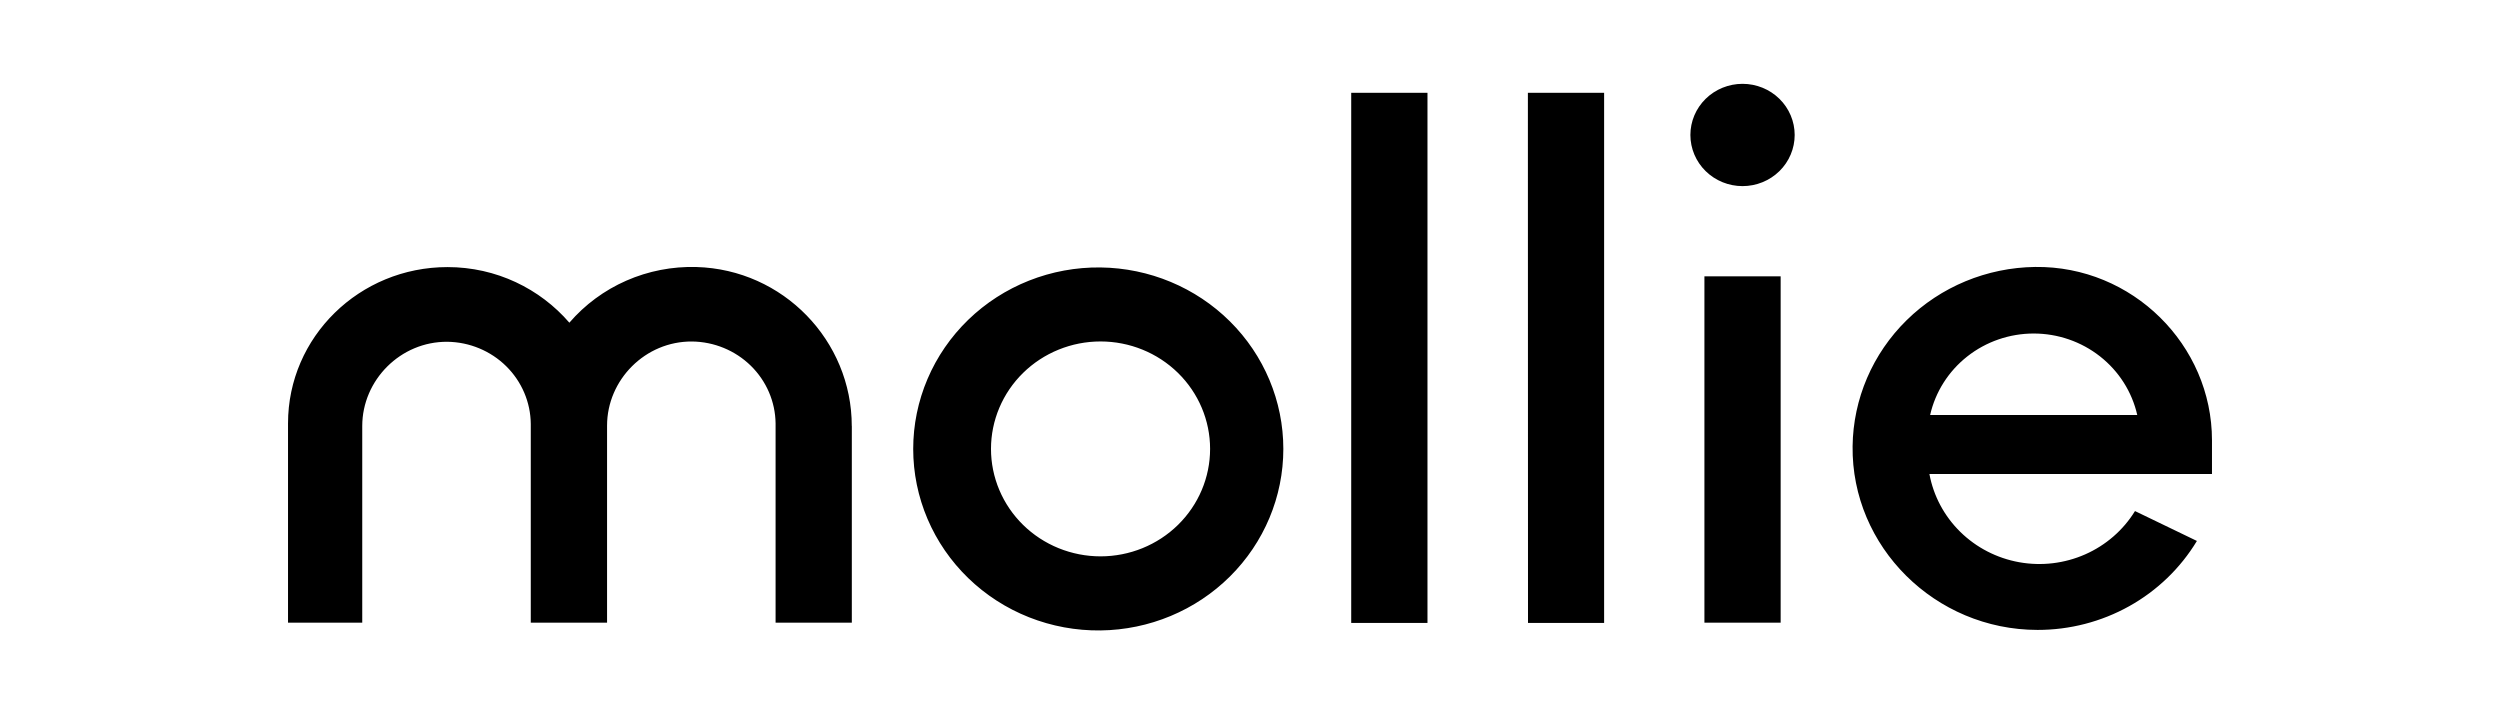 <svg width="434" height="124" viewBox="0 0 434 124" fill="none" xmlns="http://www.w3.org/2000/svg">
<path fill-rule="evenodd" clip-rule="evenodd" d="M191.054 96.583C188.557 96.583 186.084 96.1 183.776 95.163C181.469 94.226 179.372 92.852 177.606 91.119C175.84 89.387 174.439 87.331 173.484 85.068C172.528 82.805 172.036 80.379 172.036 77.93C172.036 75.48 172.528 73.054 173.484 70.791C174.439 68.528 175.84 66.472 177.606 64.74C179.372 63.007 181.469 61.633 183.776 60.696C186.084 59.758 188.557 59.276 191.054 59.276C196.099 59.276 200.936 61.241 204.503 64.74C208.069 68.238 210.073 72.982 210.073 77.93C210.073 82.877 208.069 87.621 204.503 91.119C200.936 94.618 196.099 96.583 191.054 96.583ZM191.054 46.429C186.803 46.378 182.583 47.155 178.639 48.715C174.696 50.276 171.108 52.589 168.083 55.519C165.058 58.45 162.656 61.941 161.017 65.789C159.377 69.637 158.533 73.766 158.533 77.937C158.533 82.107 159.377 86.236 161.017 90.084C162.656 93.932 165.058 97.423 168.083 100.354C171.108 103.285 174.696 105.597 178.639 107.158C182.583 108.718 186.803 109.495 191.054 109.444C199.506 109.342 207.576 105.978 213.516 100.08C219.456 94.183 222.787 86.227 222.787 77.937C222.787 69.647 219.456 61.691 213.516 55.793C207.576 49.895 199.506 46.531 191.054 46.429ZM311.556 23.431C311.556 25.786 310.602 28.044 308.905 29.709C307.207 31.374 304.905 32.309 302.504 32.309C300.103 32.309 297.801 31.374 296.103 29.709C294.406 28.044 293.452 25.786 293.452 23.431C293.452 21.077 294.406 18.819 296.103 17.154C297.801 15.489 300.103 14.553 302.504 14.553C304.905 14.553 307.207 15.489 308.905 17.154C310.602 18.819 311.556 21.077 311.556 23.431ZM147.877 73.96V108.096H134.642V73.5C134.597 69.743 133.055 66.153 130.346 63.496C127.637 60.84 123.975 59.329 120.145 59.285C112.027 59.219 105.386 65.932 105.386 73.889V108.091H92.142V73.595C92.11 69.835 90.578 66.238 87.874 63.572C85.171 60.907 81.511 59.385 77.678 59.333C69.541 59.257 62.886 65.98 62.886 73.96V108.096H50V73.5C50 58.497 62.392 46.367 77.688 46.367C86.174 46.367 93.759 50.132 98.841 56.019C101.539 52.886 104.923 50.389 108.74 48.716C112.558 47.042 116.711 46.235 120.89 46.353C135.978 46.78 147.867 59.157 147.867 73.96M234.571 108.139H247.81V16.106H234.571V108.139ZM265.261 108.139H278.475V16.106H265.241L265.261 108.139ZM295.887 108.091H309.121V47.977H295.887V108.091ZM353.049 57.899C357.239 57.9 361.303 59.302 364.571 61.873C367.84 64.444 370.117 68.031 371.027 72.042H335.071C335.982 68.031 338.259 64.444 341.527 61.873C344.795 59.302 348.86 57.9 353.049 57.899ZM353.296 46.343C344.918 46.452 336.916 49.767 330.996 55.583C325.076 61.398 321.708 69.252 321.61 77.469C321.402 94.916 335.923 109.34 353.717 109.354C359.295 109.36 364.777 107.942 369.626 105.238C374.474 102.534 378.52 98.638 381.367 93.934C381.37 93.927 381.371 93.92 381.37 93.913C381.368 93.906 381.363 93.9 381.357 93.896L370.635 88.721C368.599 92.029 365.584 94.651 361.991 96.237C358.399 97.823 354.399 98.298 350.524 97.6C346.649 96.901 343.083 95.062 340.3 92.327C337.517 89.591 335.649 86.09 334.946 82.288H384V76.439C384 59.879 370.185 46.13 353.296 46.343Z" fill="black"/>
</svg>
